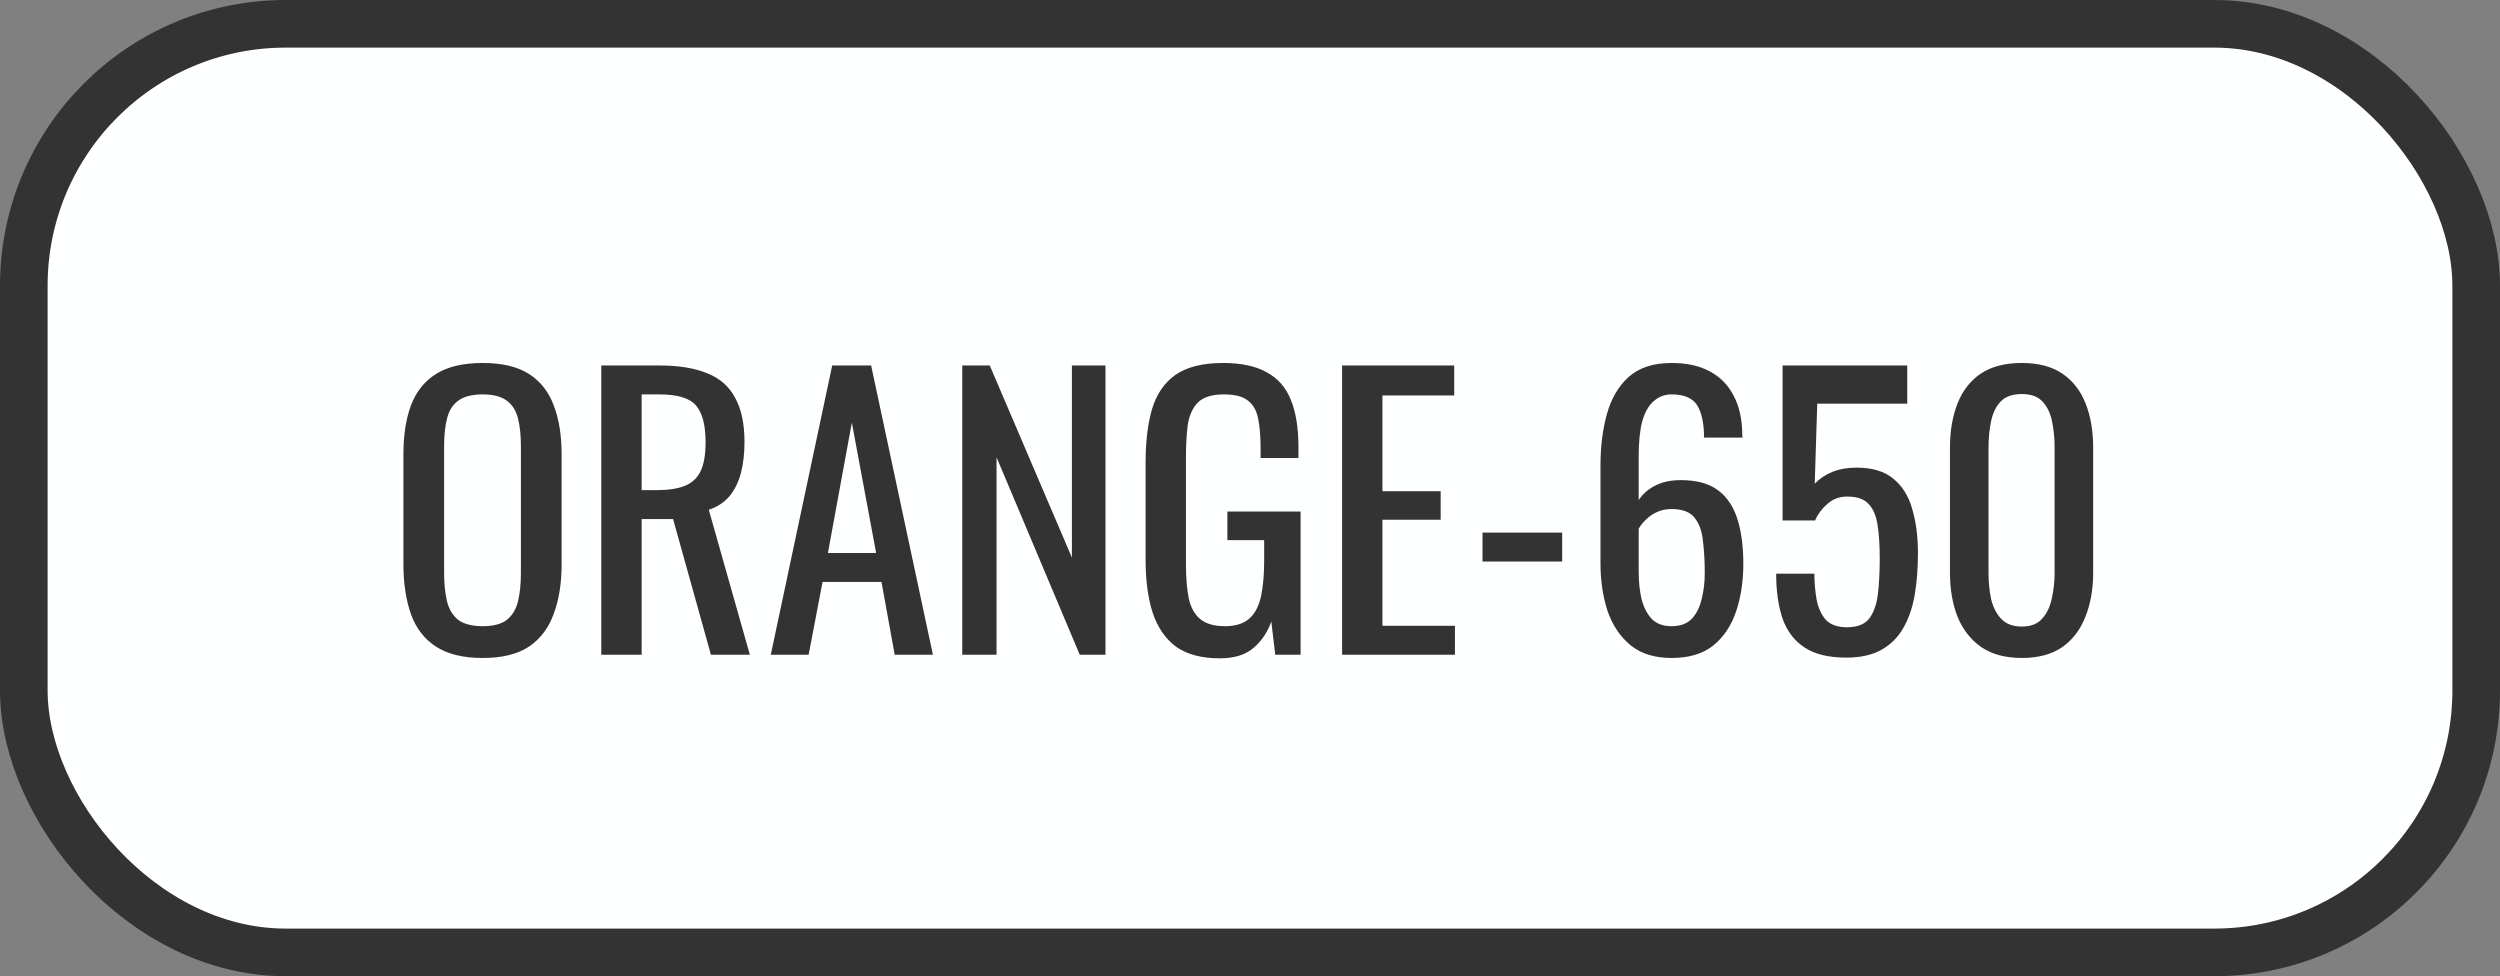 <svg width="210" height="82" viewBox="0 0 210 82" fill="none" xmlns="http://www.w3.org/2000/svg">
<rect x="0" y="0" width="210" height="82" fill="#808080" stroke="none"/>
<rect x="2" y="2" width="206" height="78" rx="22" fill="#FEFFFF"/>
<rect x="2" y="2" width="206" height="78" rx="22" stroke="#333333" stroke-width="4"/>
<path d="M40.546 55.27C38.906 55.27 37.596 54.95 36.616 54.31C35.636 53.67 34.936 52.76 34.516 51.58C34.096 50.38 33.886 48.98 33.886 47.38V38.17C33.886 36.57 34.096 35.2 34.516 34.06C34.956 32.9 35.656 32.02 36.616 31.42C37.596 30.8 38.906 30.49 40.546 30.49C42.186 30.49 43.486 30.8 44.446 31.42C45.406 32.04 46.096 32.92 46.516 34.06C46.956 35.2 47.176 36.57 47.176 38.17V47.41C47.176 48.99 46.956 50.37 46.516 51.55C46.096 52.73 45.406 53.65 44.446 54.31C43.486 54.95 42.186 55.27 40.546 55.27ZM40.546 52.6C41.446 52.6 42.126 52.42 42.586 52.06C43.046 51.68 43.356 51.16 43.516 50.5C43.676 49.82 43.756 49.03 43.756 48.13V37.48C43.756 36.58 43.676 35.81 43.516 35.17C43.356 34.51 43.046 34.01 42.586 33.67C42.126 33.31 41.446 33.13 40.546 33.13C39.646 33.13 38.956 33.31 38.476 33.67C38.016 34.01 37.706 34.51 37.546 35.17C37.386 35.81 37.306 36.58 37.306 37.48V48.13C37.306 49.03 37.386 49.82 37.546 50.5C37.706 51.16 38.016 51.68 38.476 52.06C38.956 52.42 39.646 52.6 40.546 52.6ZM50.508 55V30.7H55.398C57.018 30.7 58.358 30.92 59.418 31.36C60.478 31.78 61.258 32.47 61.758 33.43C62.278 34.37 62.538 35.61 62.538 37.15C62.538 38.09 62.438 38.95 62.238 39.73C62.038 40.49 61.718 41.14 61.278 41.68C60.838 42.2 60.258 42.58 59.538 42.82L62.988 55H59.718L56.538 43.6H53.898V55H50.508ZM53.898 41.17H55.188C56.148 41.17 56.928 41.05 57.528 40.81C58.128 40.57 58.568 40.16 58.848 39.58C59.128 39 59.268 38.19 59.268 37.15C59.268 35.73 59.008 34.71 58.488 34.09C57.968 33.45 56.938 33.13 55.398 33.13H53.898V41.17ZM64.745 55L69.905 30.7H73.175L78.365 55H75.155L74.045 48.88H69.095L67.925 55H64.745ZM69.545 46.45H73.595L71.555 35.5L69.545 46.45ZM80.83 55V30.7H83.14L90.04 46.84V30.7H92.86V55H90.7L83.71 38.41V55H80.83ZM102.47 55.3C100.95 55.3 99.73 54.98 98.81 54.34C97.91 53.68 97.25 52.73 96.83 51.49C96.43 50.25 96.23 48.76 96.23 47.02V38.89C96.23 37.11 96.41 35.6 96.77 34.36C97.15 33.1 97.81 32.14 98.75 31.48C99.71 30.82 101.04 30.49 102.74 30.49C104.26 30.49 105.48 30.75 106.4 31.27C107.34 31.77 108.02 32.55 108.44 33.61C108.86 34.65 109.07 35.97 109.07 37.57V38.47H105.89V37.72C105.89 36.66 105.82 35.8 105.68 35.14C105.54 34.46 105.25 33.96 104.81 33.64C104.39 33.3 103.72 33.13 102.8 33.13C101.8 33.13 101.07 33.36 100.61 33.82C100.17 34.28 99.89 34.91 99.77 35.71C99.67 36.49 99.62 37.38 99.62 38.38V47.38C99.62 48.54 99.7 49.51 99.86 50.29C100.04 51.07 100.37 51.65 100.85 52.03C101.33 52.41 102.01 52.6 102.89 52.6C103.77 52.6 104.45 52.39 104.93 51.97C105.41 51.55 105.74 50.93 105.92 50.11C106.1 49.29 106.19 48.27 106.19 47.05V45.37H103.1V42.97H109.25V55H107.12L106.79 52.21C106.47 53.11 105.97 53.85 105.29 54.43C104.61 55.01 103.67 55.3 102.47 55.3ZM112.735 55V30.7H122.155V33.22H116.125V41.26H121.015V43.66H116.125V52.57H122.215V55H112.735ZM124.532 47.17V44.74H131.222V47.17H124.532ZM140.41 55.27C139.01 55.27 137.87 54.92 136.99 54.22C136.11 53.5 135.46 52.54 135.04 51.34C134.64 50.12 134.44 48.77 134.44 47.29V39.1C134.44 37.52 134.62 36.08 134.98 34.78C135.34 33.48 135.95 32.44 136.81 31.66C137.69 30.88 138.89 30.49 140.41 30.49C141.67 30.49 142.73 30.72 143.59 31.18C144.47 31.64 145.14 32.31 145.6 33.19C146.08 34.07 146.33 35.14 146.35 36.4C146.35 36.44 146.35 36.5 146.35 36.58C146.37 36.64 146.38 36.7 146.38 36.76H143.14C143.14 35.58 142.95 34.68 142.57 34.06C142.19 33.44 141.47 33.13 140.41 33.13C139.83 33.13 139.33 33.32 138.91 33.7C138.49 34.06 138.17 34.62 137.95 35.38C137.75 36.14 137.65 37.12 137.65 38.32V42.01C137.97 41.51 138.42 41.11 139 40.81C139.6 40.49 140.33 40.33 141.19 40.33C142.53 40.33 143.58 40.62 144.34 41.2C145.1 41.78 145.64 42.6 145.96 43.66C146.28 44.7 146.44 45.93 146.44 47.35C146.44 48.81 146.24 50.14 145.84 51.34C145.44 52.54 144.8 53.5 143.92 54.22C143.04 54.92 141.87 55.27 140.41 55.27ZM140.41 52.6C141.13 52.6 141.69 52.4 142.09 52C142.49 51.58 142.77 51.03 142.93 50.35C143.11 49.67 143.2 48.93 143.2 48.13C143.2 47.17 143.15 46.28 143.05 45.46C142.97 44.64 142.74 43.99 142.36 43.51C141.98 43.01 141.33 42.76 140.41 42.76C139.97 42.76 139.57 42.84 139.21 43C138.85 43.16 138.54 43.37 138.28 43.63C138.02 43.87 137.81 44.13 137.65 44.41V48.04C137.65 48.86 137.73 49.62 137.89 50.32C138.07 51.02 138.36 51.58 138.76 52C139.16 52.4 139.71 52.6 140.41 52.6ZM155.078 55.24C153.618 55.24 152.458 54.96 151.598 54.4C150.738 53.84 150.118 53.03 149.738 51.97C149.378 50.91 149.198 49.65 149.198 48.19H152.408C152.408 48.91 152.468 49.62 152.588 50.32C152.708 51 152.958 51.57 153.338 52.03C153.738 52.47 154.338 52.69 155.138 52.69C156.018 52.69 156.648 52.44 157.028 51.94C157.408 51.42 157.648 50.73 157.748 49.87C157.848 48.99 157.898 48 157.898 46.9C157.898 45.8 157.838 44.87 157.718 44.11C157.598 43.33 157.348 42.74 156.968 42.34C156.588 41.92 155.988 41.71 155.168 41.71C154.508 41.71 153.948 41.92 153.488 42.34C153.028 42.74 152.688 43.2 152.468 43.72H149.738V30.7H160.208V33.91H152.648L152.438 40.63C152.838 40.21 153.328 39.88 153.908 39.64C154.508 39.4 155.188 39.28 155.948 39.28C157.268 39.28 158.298 39.59 159.038 40.21C159.798 40.83 160.328 41.68 160.628 42.76C160.948 43.84 161.108 45.08 161.108 46.48C161.108 47.72 161.018 48.88 160.838 49.96C160.658 51.02 160.338 51.95 159.878 52.75C159.438 53.53 158.828 54.14 158.048 54.58C157.268 55.02 156.278 55.24 155.078 55.24ZM169.826 55.27C168.446 55.27 167.306 54.96 166.406 54.34C165.526 53.72 164.866 52.87 164.426 51.79C164.006 50.71 163.796 49.48 163.796 48.1V37.63C163.796 36.21 164.006 34.97 164.426 33.91C164.846 32.83 165.496 31.99 166.376 31.39C167.276 30.79 168.426 30.49 169.826 30.49C171.226 30.49 172.366 30.79 173.246 31.39C174.126 31.99 174.776 32.83 175.196 33.91C175.616 34.97 175.826 36.21 175.826 37.63V48.1C175.826 49.5 175.606 50.74 175.166 51.82C174.746 52.9 174.096 53.75 173.216 54.37C172.336 54.97 171.206 55.27 169.826 55.27ZM169.826 52.63C170.586 52.63 171.156 52.41 171.536 51.97C171.936 51.53 172.206 50.97 172.346 50.29C172.506 49.59 172.586 48.87 172.586 48.13V37.6C172.586 36.82 172.516 36.09 172.376 35.41C172.236 34.71 171.966 34.15 171.566 33.73C171.186 33.31 170.606 33.1 169.826 33.1C169.046 33.1 168.456 33.31 168.056 33.73C167.656 34.15 167.386 34.71 167.246 35.41C167.106 36.09 167.036 36.82 167.036 37.6V48.13C167.036 48.87 167.106 49.59 167.246 50.29C167.406 50.97 167.686 51.53 168.086 51.97C168.506 52.41 169.086 52.63 169.826 52.63Z" fill="#333333"/>
</svg>
